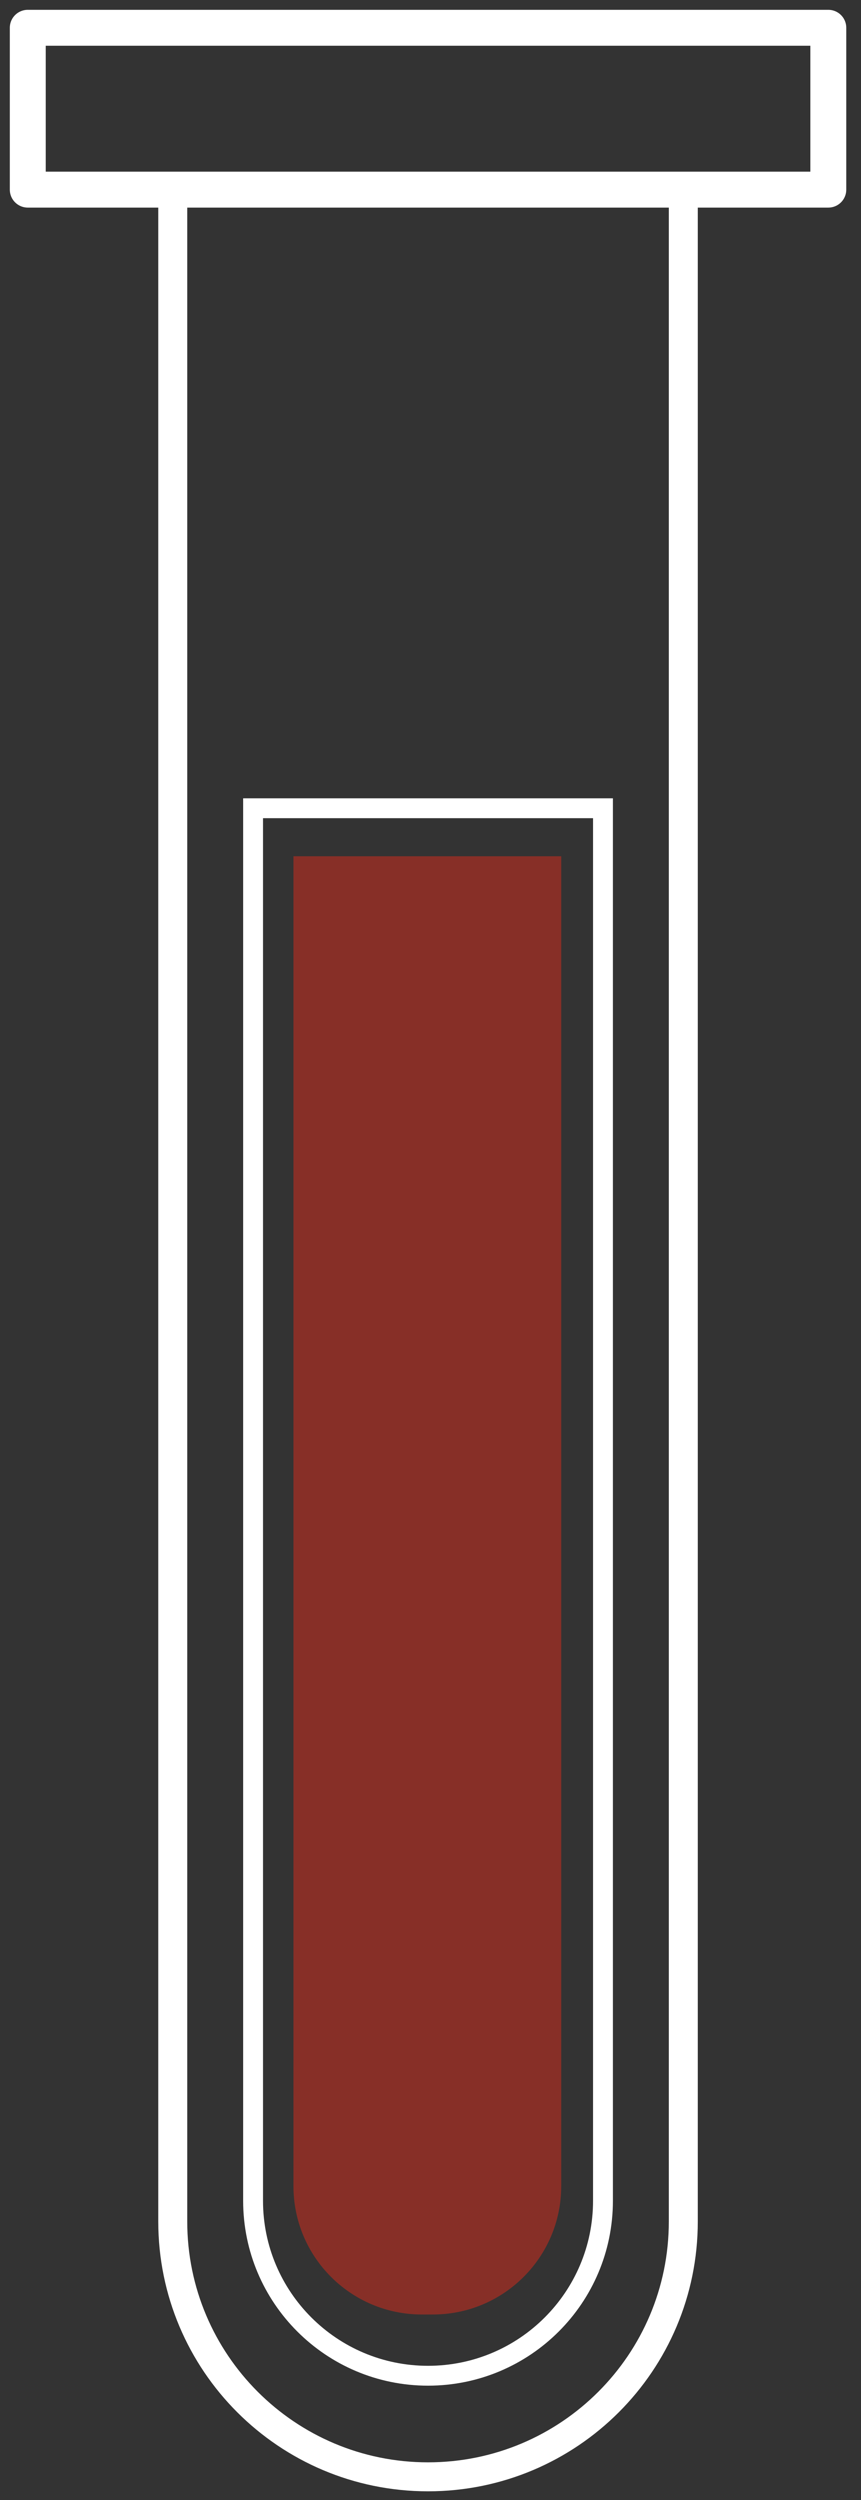 <?xml version="1.0" encoding="UTF-8"?> <svg xmlns="http://www.w3.org/2000/svg" width="31" height="90" viewBox="0 0 31 90" fill="none"><rect x="0" y="0" width="31" height="90" fill="#333333" stroke="none"/><path d="M6.22 79.974V6.827H24.602V79.974C24.602 85.05 20.487 89.165 15.411 89.165C10.335 89.165 6.22 85.05 6.22 79.974Z" stroke="white" stroke-width="1.043" stroke-miterlimit="10"></path><path d="M15.586 83.321H15.186C12.634 83.321 10.566 81.252 10.566 78.701V30.825H20.207V78.701C20.206 81.252 18.138 83.321 15.586 83.321Z" fill="#DD2C1C" fill-opacity="0.5"></path><path d="M9.112 79.227V29.097H21.71V79.227C21.71 82.706 18.89 85.526 15.411 85.526C11.933 85.526 9.112 82.706 9.112 79.227Z" stroke="white" stroke-width="0.715" stroke-miterlimit="10"></path><path d="M29.823 1H1V6.827H29.823V1Z" stroke="white" stroke-width="1.293" stroke-miterlimit="10" stroke-linecap="round" stroke-linejoin="round"></path></svg> 